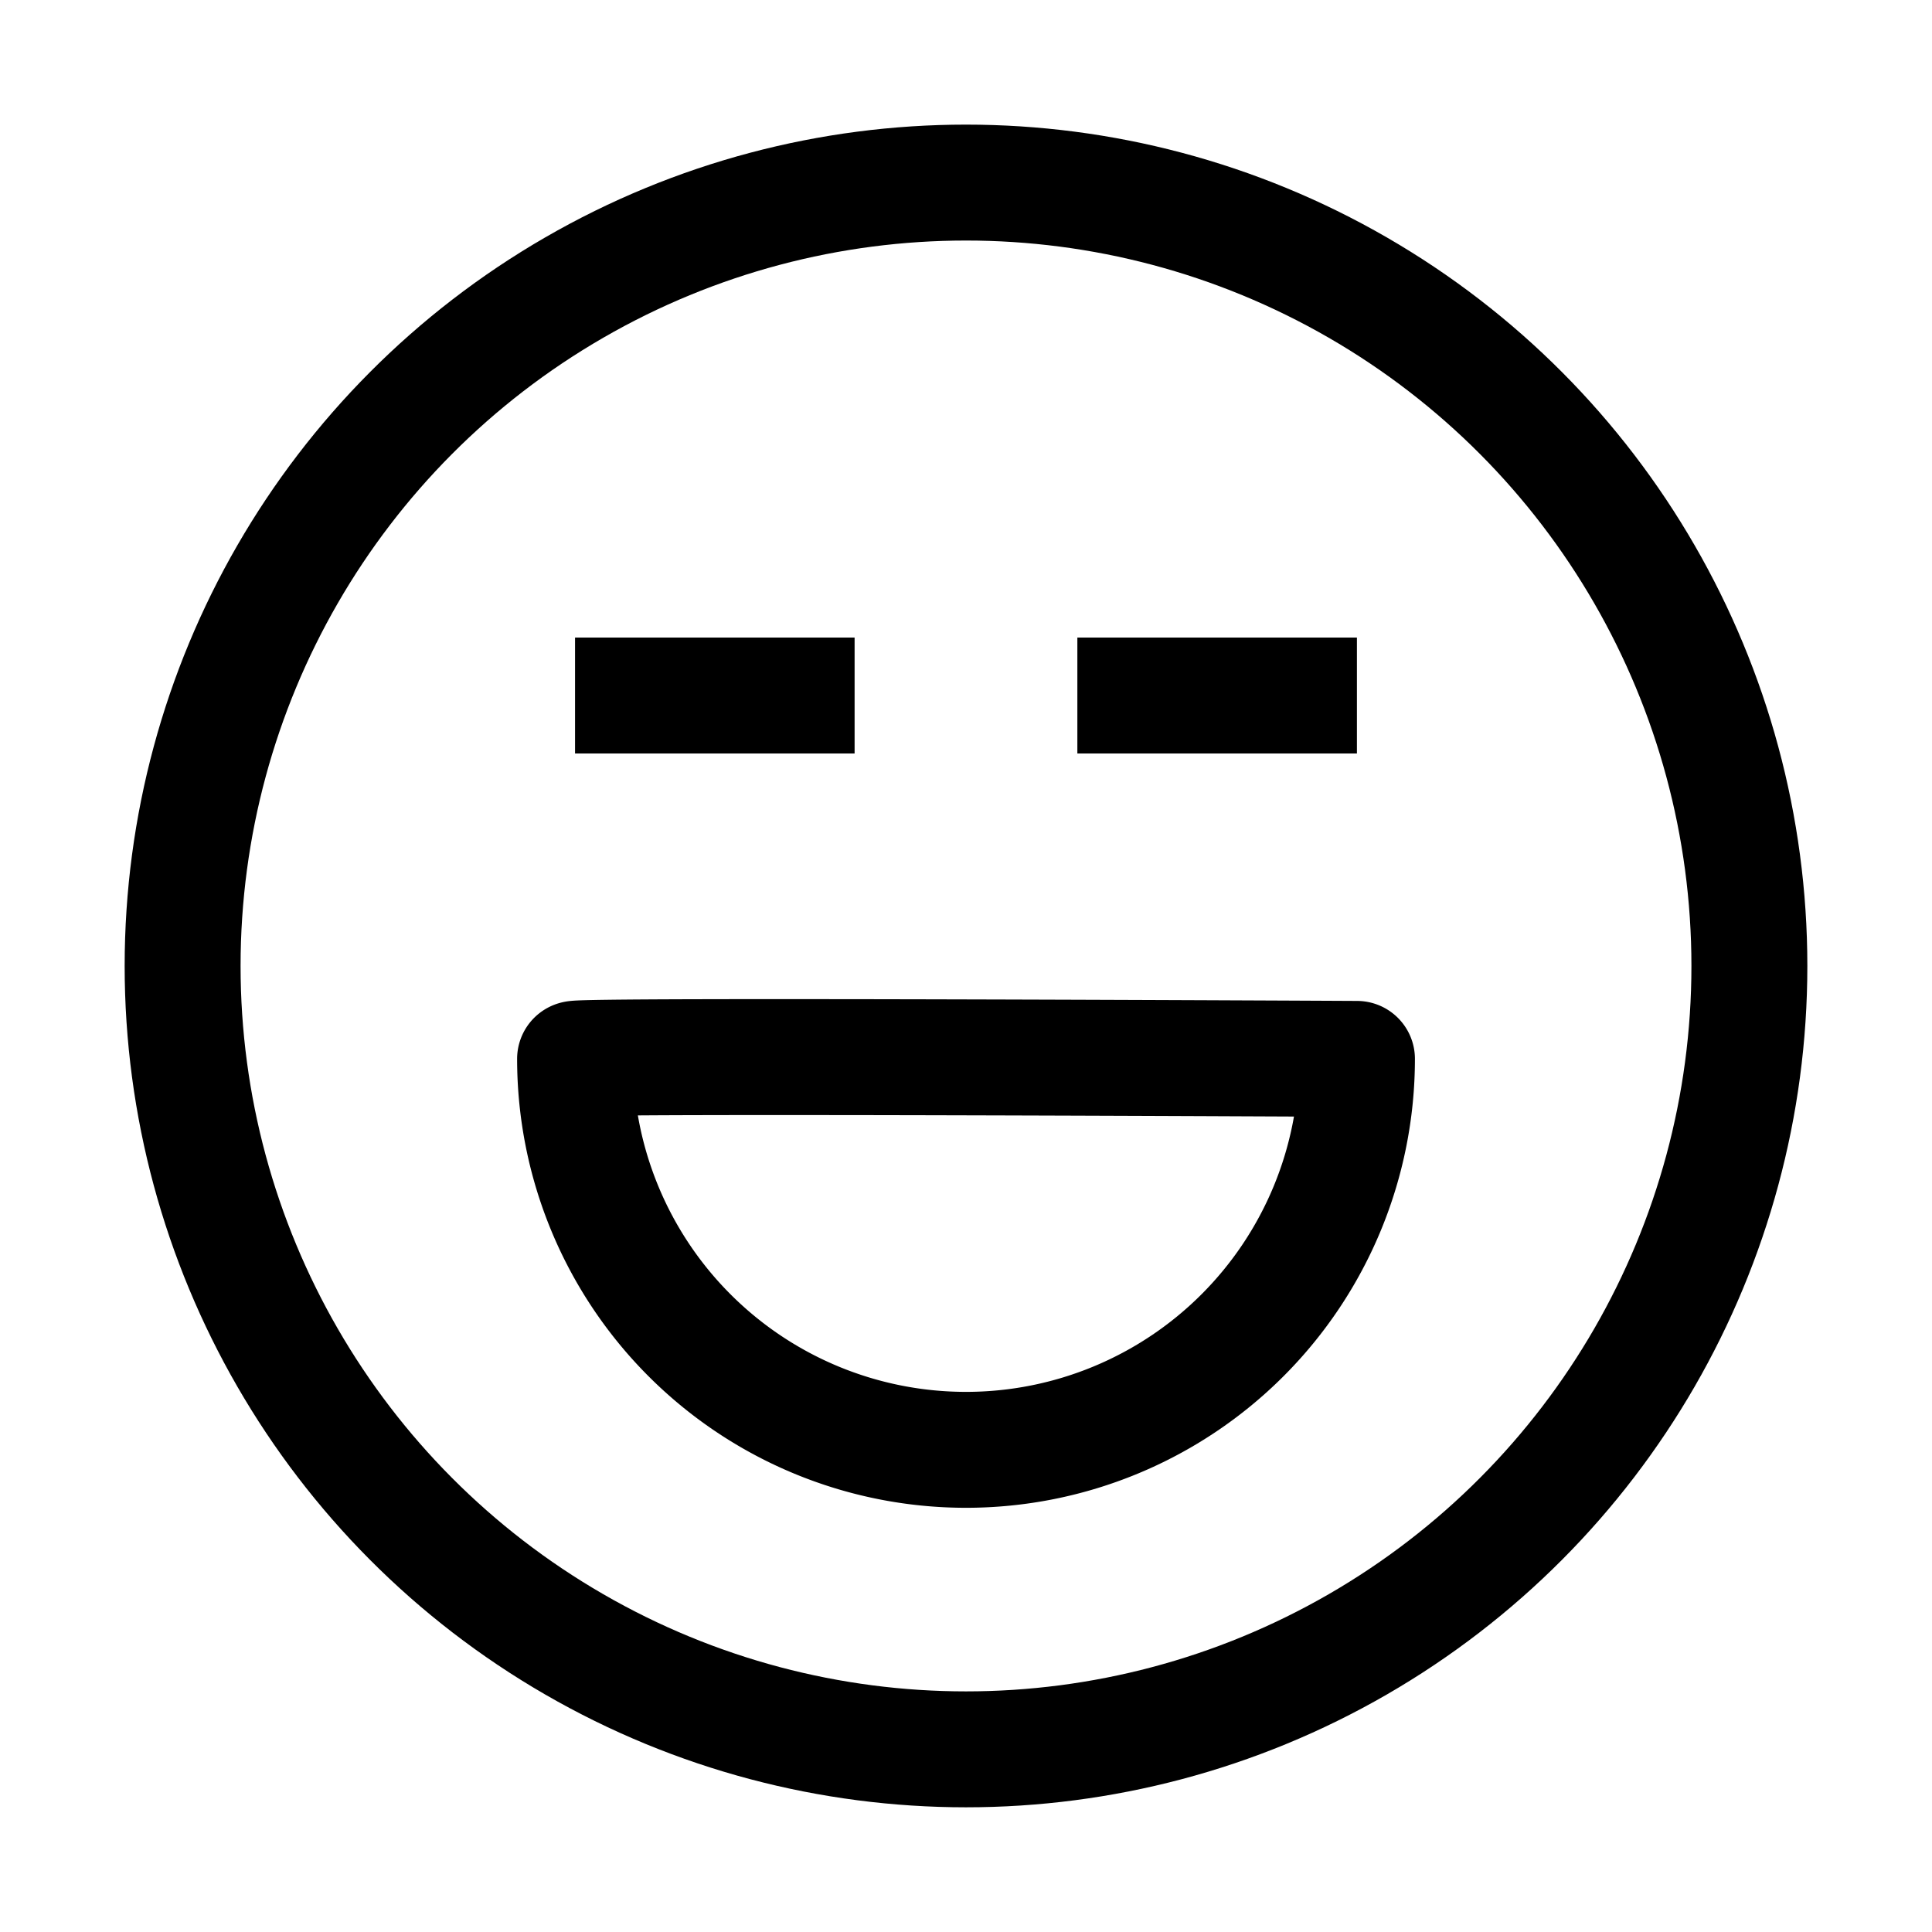 <svg id="An_Instagram-worthy_fun_work_environment" data-name="An Instagram-worthy fun work environment" xmlns="http://www.w3.org/2000/svg" xmlns:xlink="http://www.w3.org/1999/xlink" width="50" height="50" viewBox="0 0 50 50">
  <defs>
    <clipPath id="clip-path">
      <rect id="Rectangle_61126" data-name="Rectangle 61126" width="50" height="50" fill="none" stroke="#707070" stroke-width="3"/>
    </clipPath>
  </defs>
  <g id="Group_135309" data-name="Group 135309" clip-path="url(#clip-path)">
    <rect id="Rectangle_61157" data-name="Rectangle 61157" width="46" height="46" transform="translate(2 2)" fill="#f2f2f2" stroke="#707070" stroke-width="3" opacity="0"/>
    <circle id="Ellipse_141462" data-name="Ellipse 141462" cx="20.274" cy="20.274" r="20.274" transform="translate(4.726 4.725)" fill="none" stroke="#000" stroke-miterlimit="10" stroke-width="3"/>
    <path id="Path_145345" data-name="Path 145345" d="M655.287-14939.563h7.235" transform="translate(677.404 -14921.563) rotate(180)" fill="rgba(0,0,0,0)" stroke="#000" stroke-miterlimit="10" stroke-width="3"/>
    <path id="Path_145346" data-name="Path 145346" d="M655.287-14939.563h7.235" transform="translate(690.404 -14921.563) rotate(180)" fill="rgba(0,0,0,0)" stroke="#000" stroke-miterlimit="10" stroke-width="3"/>
    <path id="Path_145347" data-name="Path 145347" d="M20.235,12.987A10.117,10.117,0,1,1,0,12.987C-.008,12.882,20.235,12.987,20.235,12.987Z" transform="translate(14.883 14.417)" fill="none" stroke="#000" stroke-linejoin="round" stroke-miterlimit="10" stroke-width="3"/>
  </g>
</svg>
